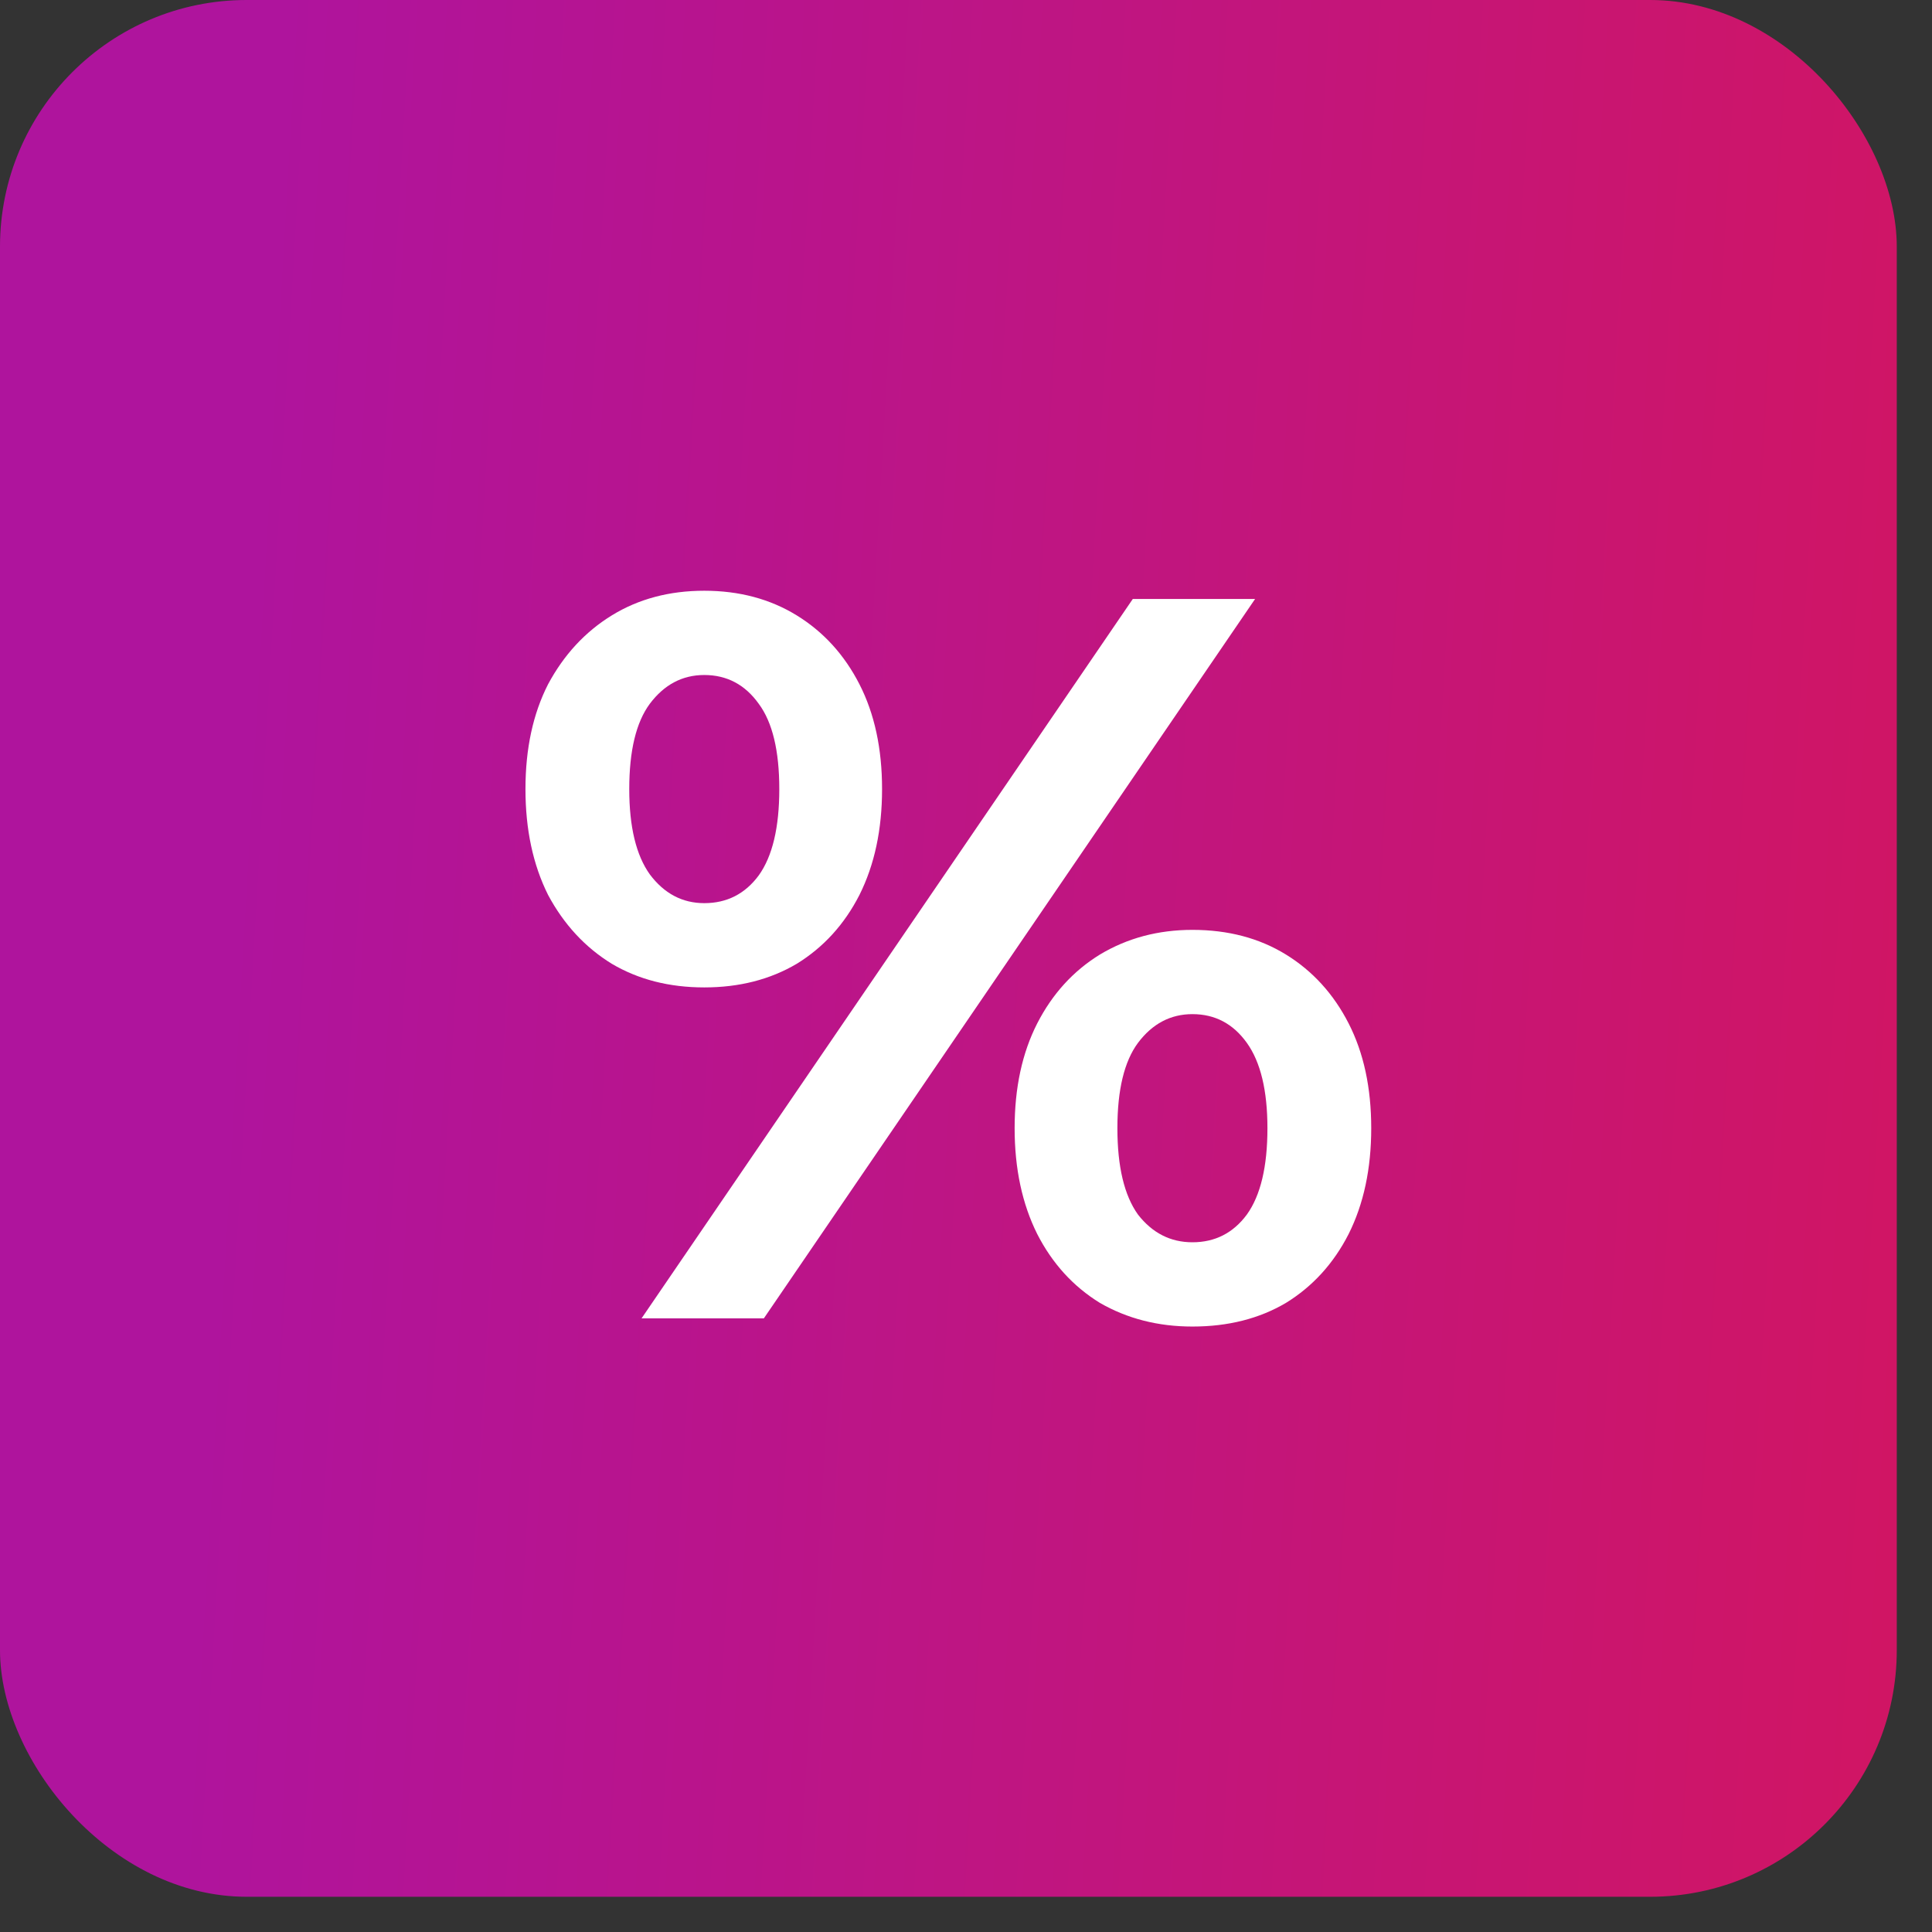 <?xml version="1.0" encoding="UTF-8"?> <svg xmlns="http://www.w3.org/2000/svg" width="47" height="47" viewBox="0 0 47 47" fill="none"><rect x="0" y="0" width="47" height="47" fill="#333333" stroke="none"/><rect width="46.143" height="46.143" rx="6" fill="url(#paint0_linear_503_2)"></rect><path d="M15.608 32.071L27.558 14.571H30.533L18.583 32.071H15.608ZM17.133 24.021C16.283 24.021 15.533 23.83 14.883 23.446C14.233 23.046 13.717 22.488 13.333 21.771C12.967 21.038 12.783 20.18 12.783 19.196C12.783 18.213 12.967 17.363 13.333 16.646C13.717 15.93 14.233 15.371 14.883 14.971C15.533 14.571 16.283 14.371 17.133 14.371C17.983 14.371 18.733 14.571 19.383 14.971C20.033 15.371 20.542 15.93 20.908 16.646C21.275 17.363 21.458 18.213 21.458 19.196C21.458 20.18 21.275 21.038 20.908 21.771C20.542 22.488 20.033 23.046 19.383 23.446C18.733 23.83 17.983 24.021 17.133 24.021ZM17.133 21.971C17.683 21.971 18.125 21.746 18.458 21.296C18.792 20.83 18.958 20.13 18.958 19.196C18.958 18.263 18.792 17.571 18.458 17.121C18.125 16.655 17.683 16.421 17.133 16.421C16.6 16.421 16.158 16.655 15.808 17.121C15.475 17.571 15.308 18.263 15.308 19.196C15.308 20.113 15.475 20.805 15.808 21.271C16.158 21.738 16.6 21.971 17.133 21.971ZM29.008 32.271C28.175 32.271 27.425 32.08 26.758 31.696C26.108 31.296 25.6 30.738 25.233 30.021C24.867 29.288 24.683 28.43 24.683 27.446C24.683 26.463 24.867 25.613 25.233 24.896C25.6 24.18 26.108 23.621 26.758 23.221C27.425 22.821 28.175 22.621 29.008 22.621C29.875 22.621 30.633 22.821 31.283 23.221C31.933 23.621 32.442 24.18 32.808 24.896C33.175 25.613 33.358 26.463 33.358 27.446C33.358 28.43 33.175 29.288 32.808 30.021C32.442 30.738 31.933 31.296 31.283 31.696C30.633 32.08 29.875 32.271 29.008 32.271ZM29.008 30.221C29.558 30.221 30 29.996 30.333 29.546C30.667 29.08 30.833 28.38 30.833 27.446C30.833 26.53 30.667 25.838 30.333 25.371C30 24.905 29.558 24.671 29.008 24.671C28.475 24.671 28.033 24.905 27.683 25.371C27.35 25.821 27.183 26.513 27.183 27.446C27.183 28.38 27.35 29.08 27.683 29.546C28.033 29.996 28.475 30.221 29.008 30.221Z" fill="white"></path><defs><linearGradient id="paint0_linear_503_2" x1="5.95" y1="16.284" x2="66.608" y2="19.8" gradientUnits="userSpaceOnUse"><stop stop-color="#AF149D"></stop><stop offset="1" stop-color="#E01649"></stop></linearGradient></defs></svg> 